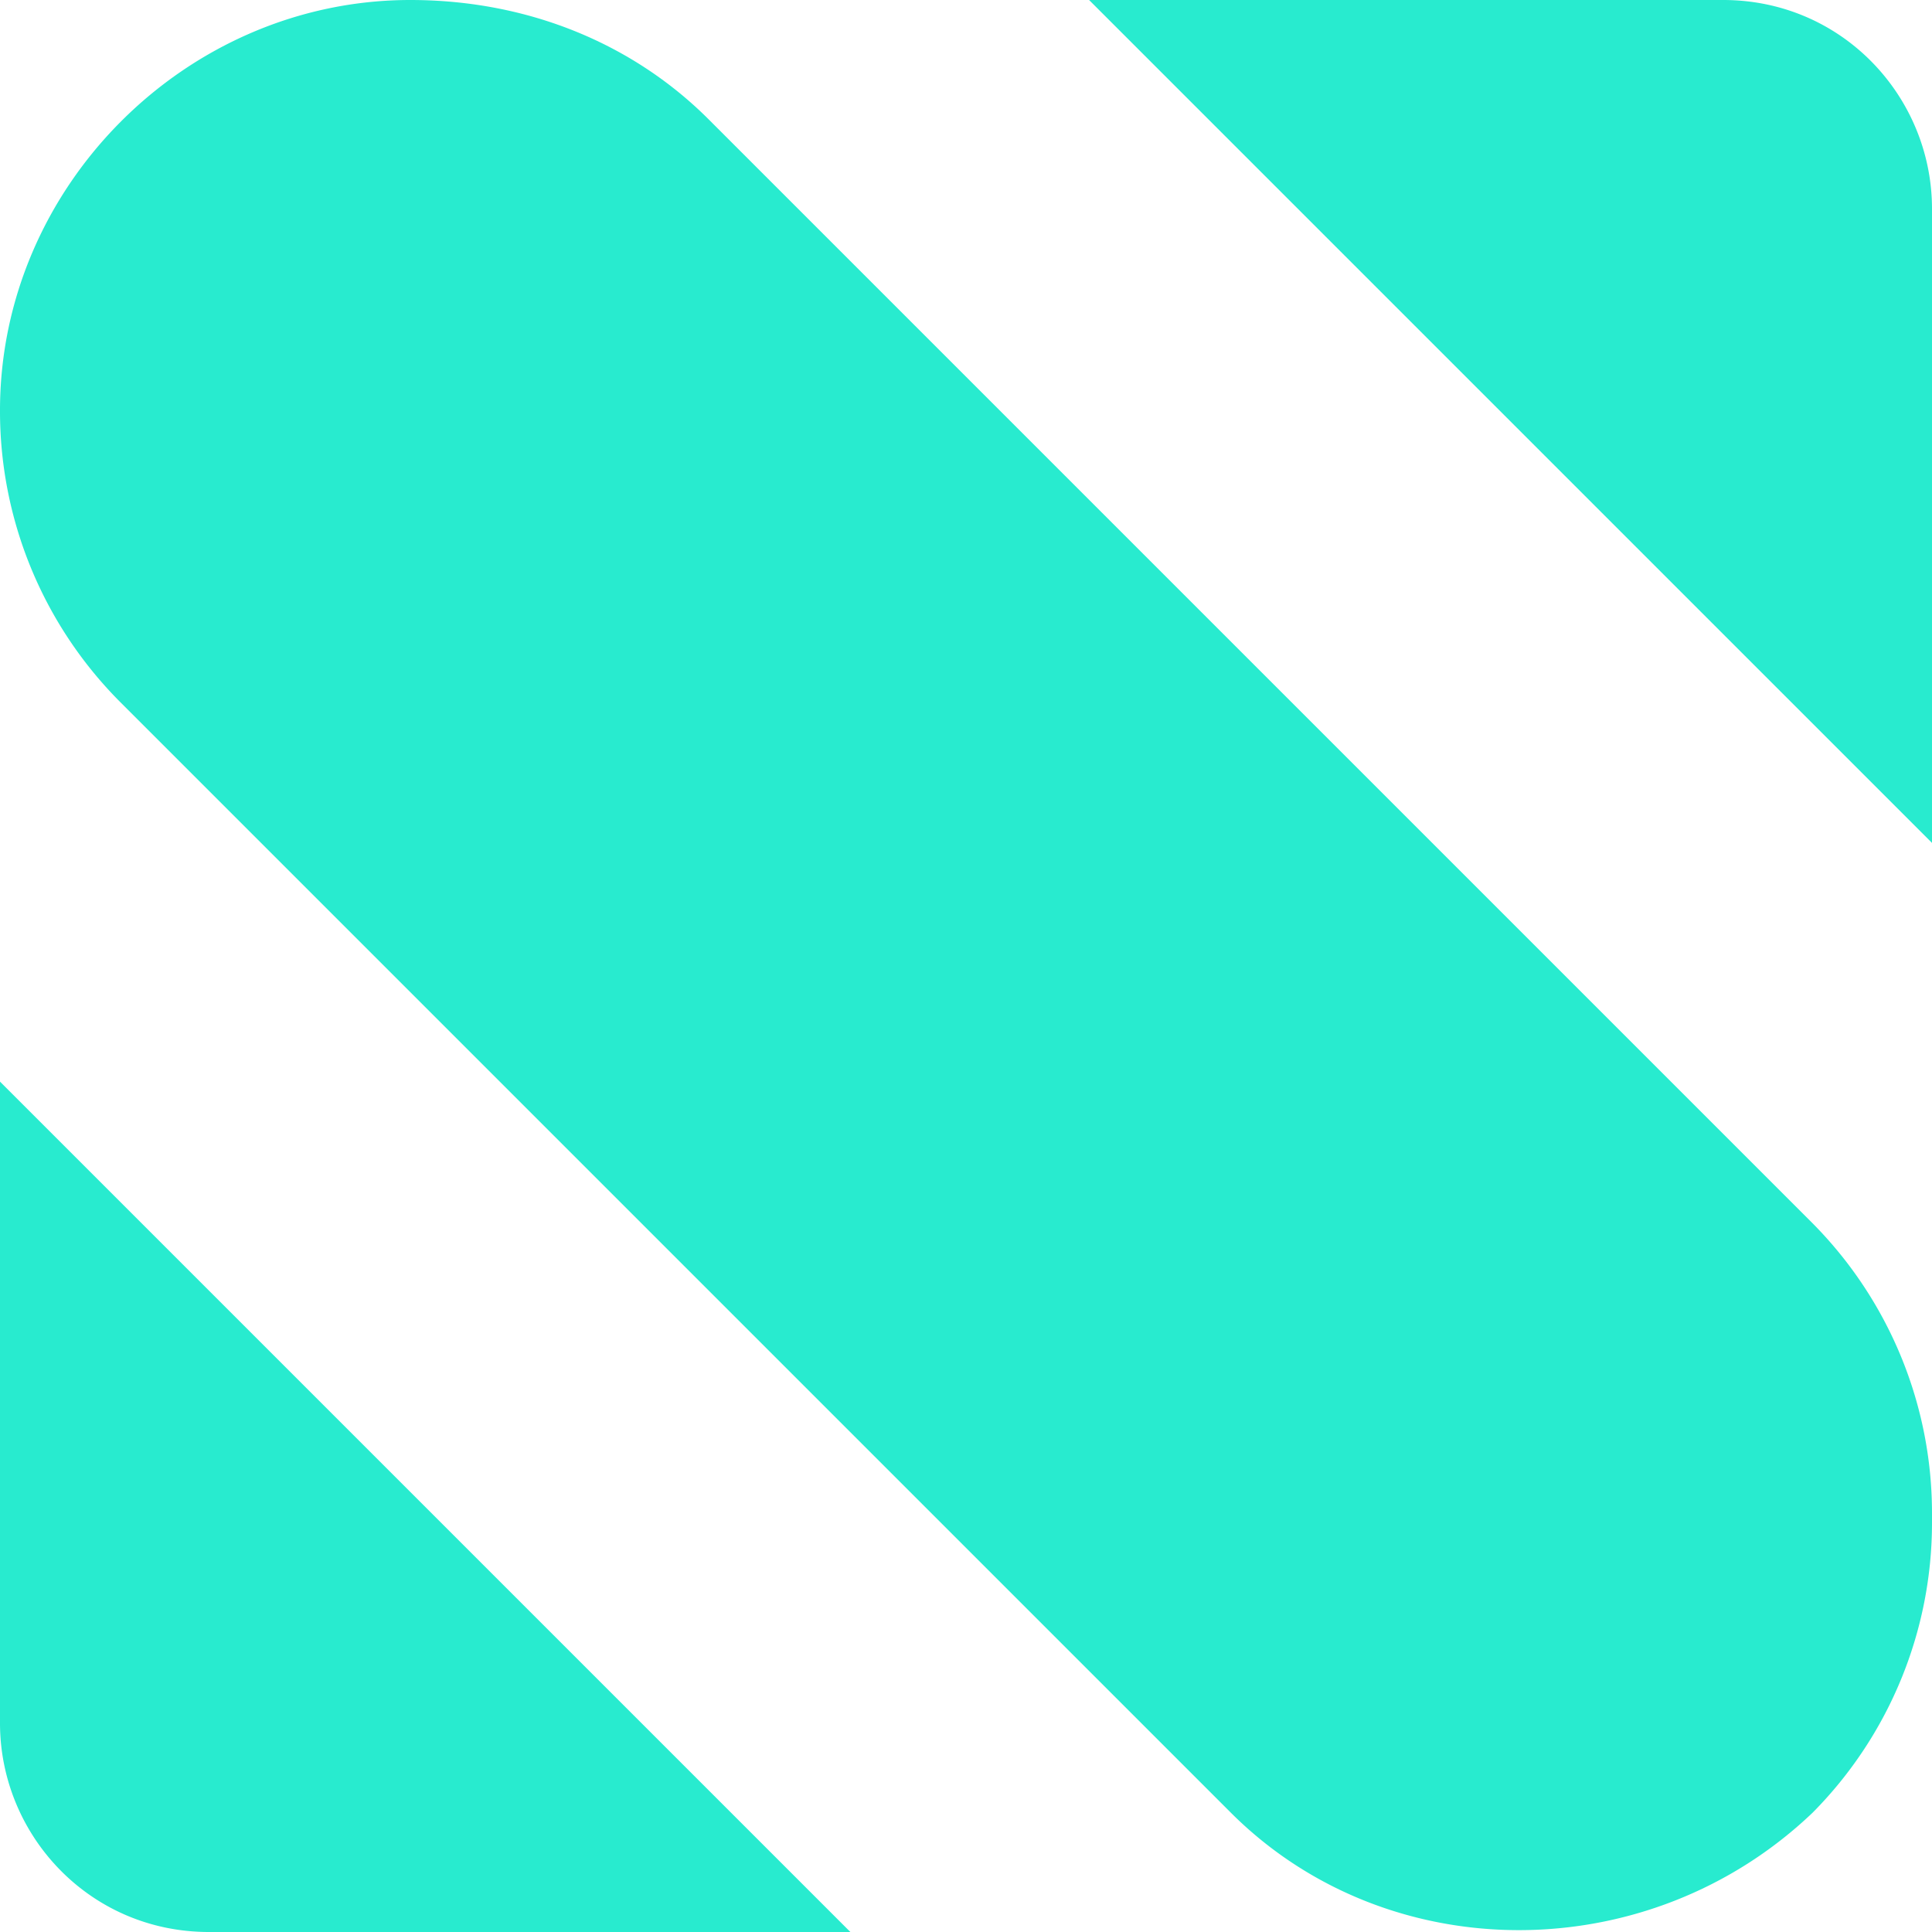 <svg xmlns="http://www.w3.org/2000/svg" width="25.9" height="25.9"><path d="M0 23.1c0 1.5 1.2 2.8 2.8 2.8h8.6L0 14.5ZM14.6 0l11.3 11.3V2.8c0-1.5-1.2-2.8-2.8-2.8ZM5.5 0C2.5 0 0 2.5 0 5.5a5.52 5.52 0 0 0 1.6 3.9l14.9 14.9c2.1 2.1 5.6 2.1 7.8 0a5.52 5.52 0 0 0 1.6-3.9v-.1a5.52 5.52 0 0 0-1.6-3.9L9.5 1.6C8.5.6 7.1 0 5.5 0Z" fill="#28ebcf"/></svg>